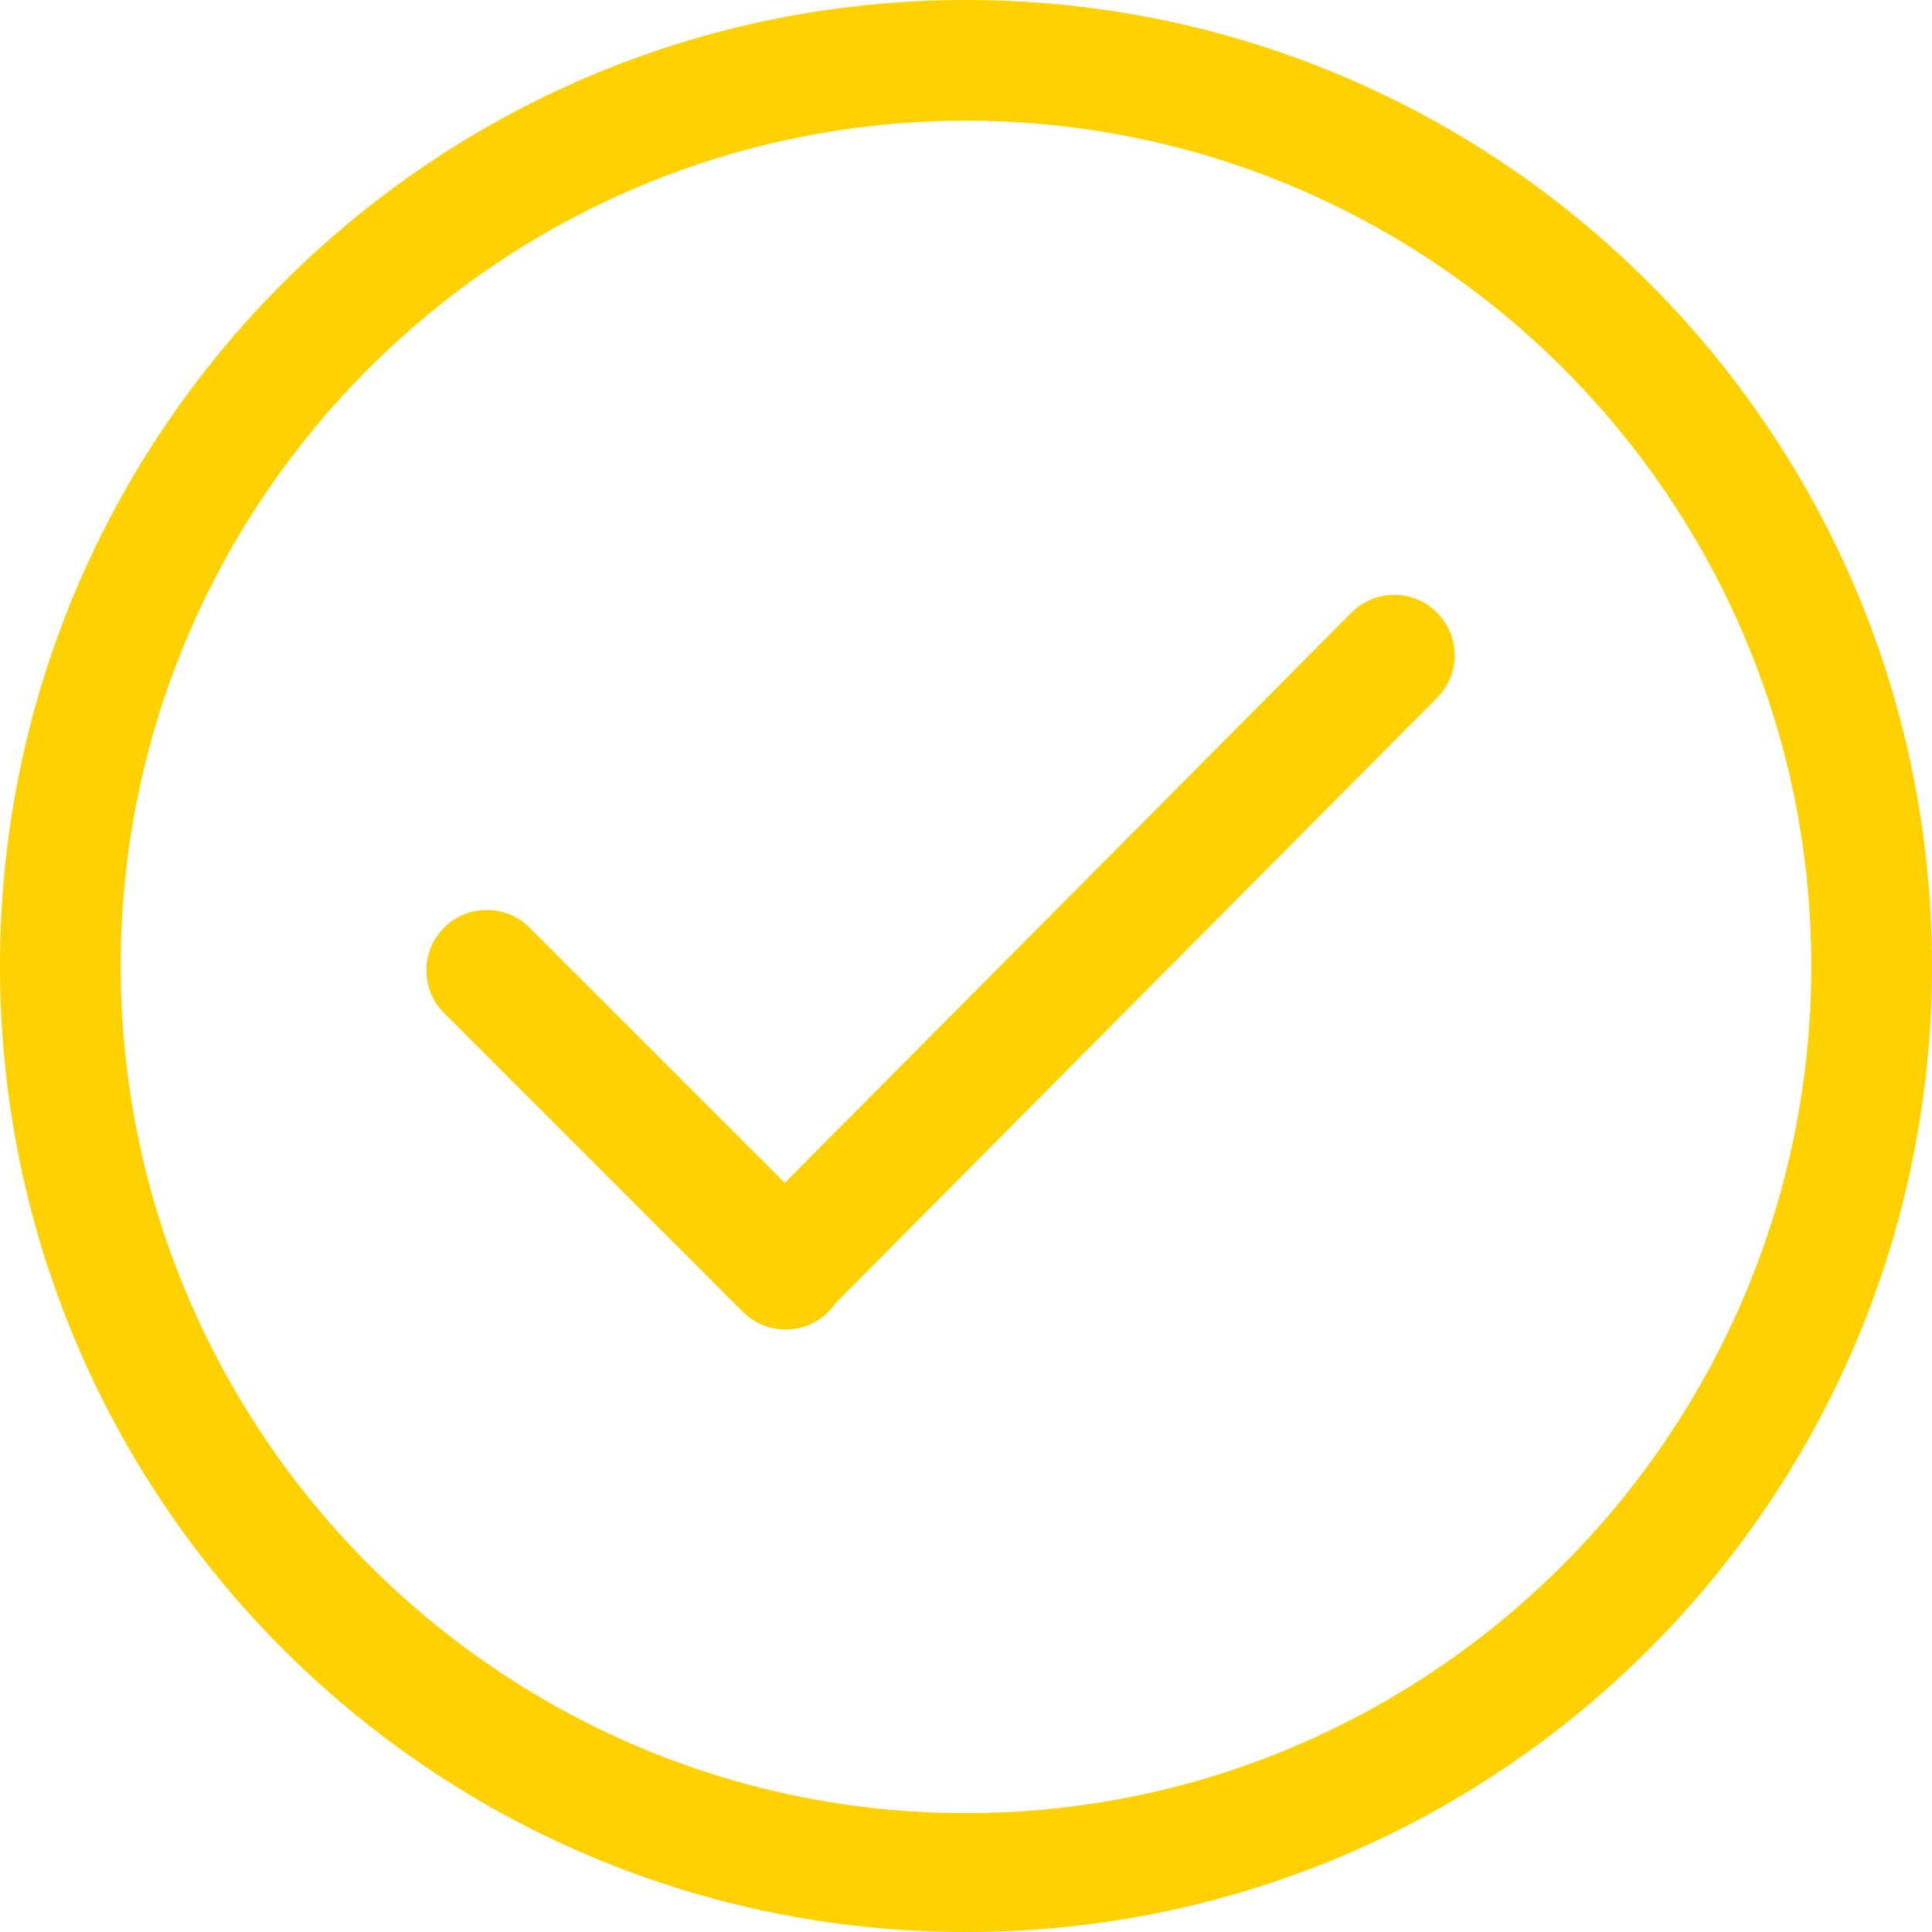 <?xml version="1.0" encoding="UTF-8"?>
<svg width="21" height="21" viewBox="0 0 21 21" fill="none" xmlns="http://www.w3.org/2000/svg">
<g id="simple-line-icons:check" clip-path="url(#clip0_197_791)">
<path id="Vector" d="M10.5 0C4.701 0 0 4.701 0 10.5C0 16.299 4.701 21 10.5 21C16.299 21 21 16.299 21 10.5C21 4.701 16.299 0 10.5 0ZM10.5 19.708C5.434 19.708 1.312 15.566 1.312 10.5C1.312 5.434 5.434 1.312 10.5 1.312C15.566 1.312 19.688 5.434 19.688 10.5C19.688 15.566 15.566 19.708 10.5 19.708ZM14.691 6.658L8.53 12.857L5.756 10.083C5.499 9.827 5.084 9.827 4.827 10.083C4.571 10.339 4.571 10.755 4.827 11.011L8.075 14.259C8.332 14.515 8.747 14.515 9.004 14.259C9.033 14.23 9.059 14.198 9.082 14.164L15.619 7.586C15.875 7.33 15.875 6.915 15.619 6.658C15.363 6.402 14.947 6.402 14.691 6.658Z" fill="#FFD100"/>
</g>
<defs>
<clipPath id="clip0_197_791">
<rect width="21" height="21" fill="white"/>
</clipPath>
</defs>
</svg>
